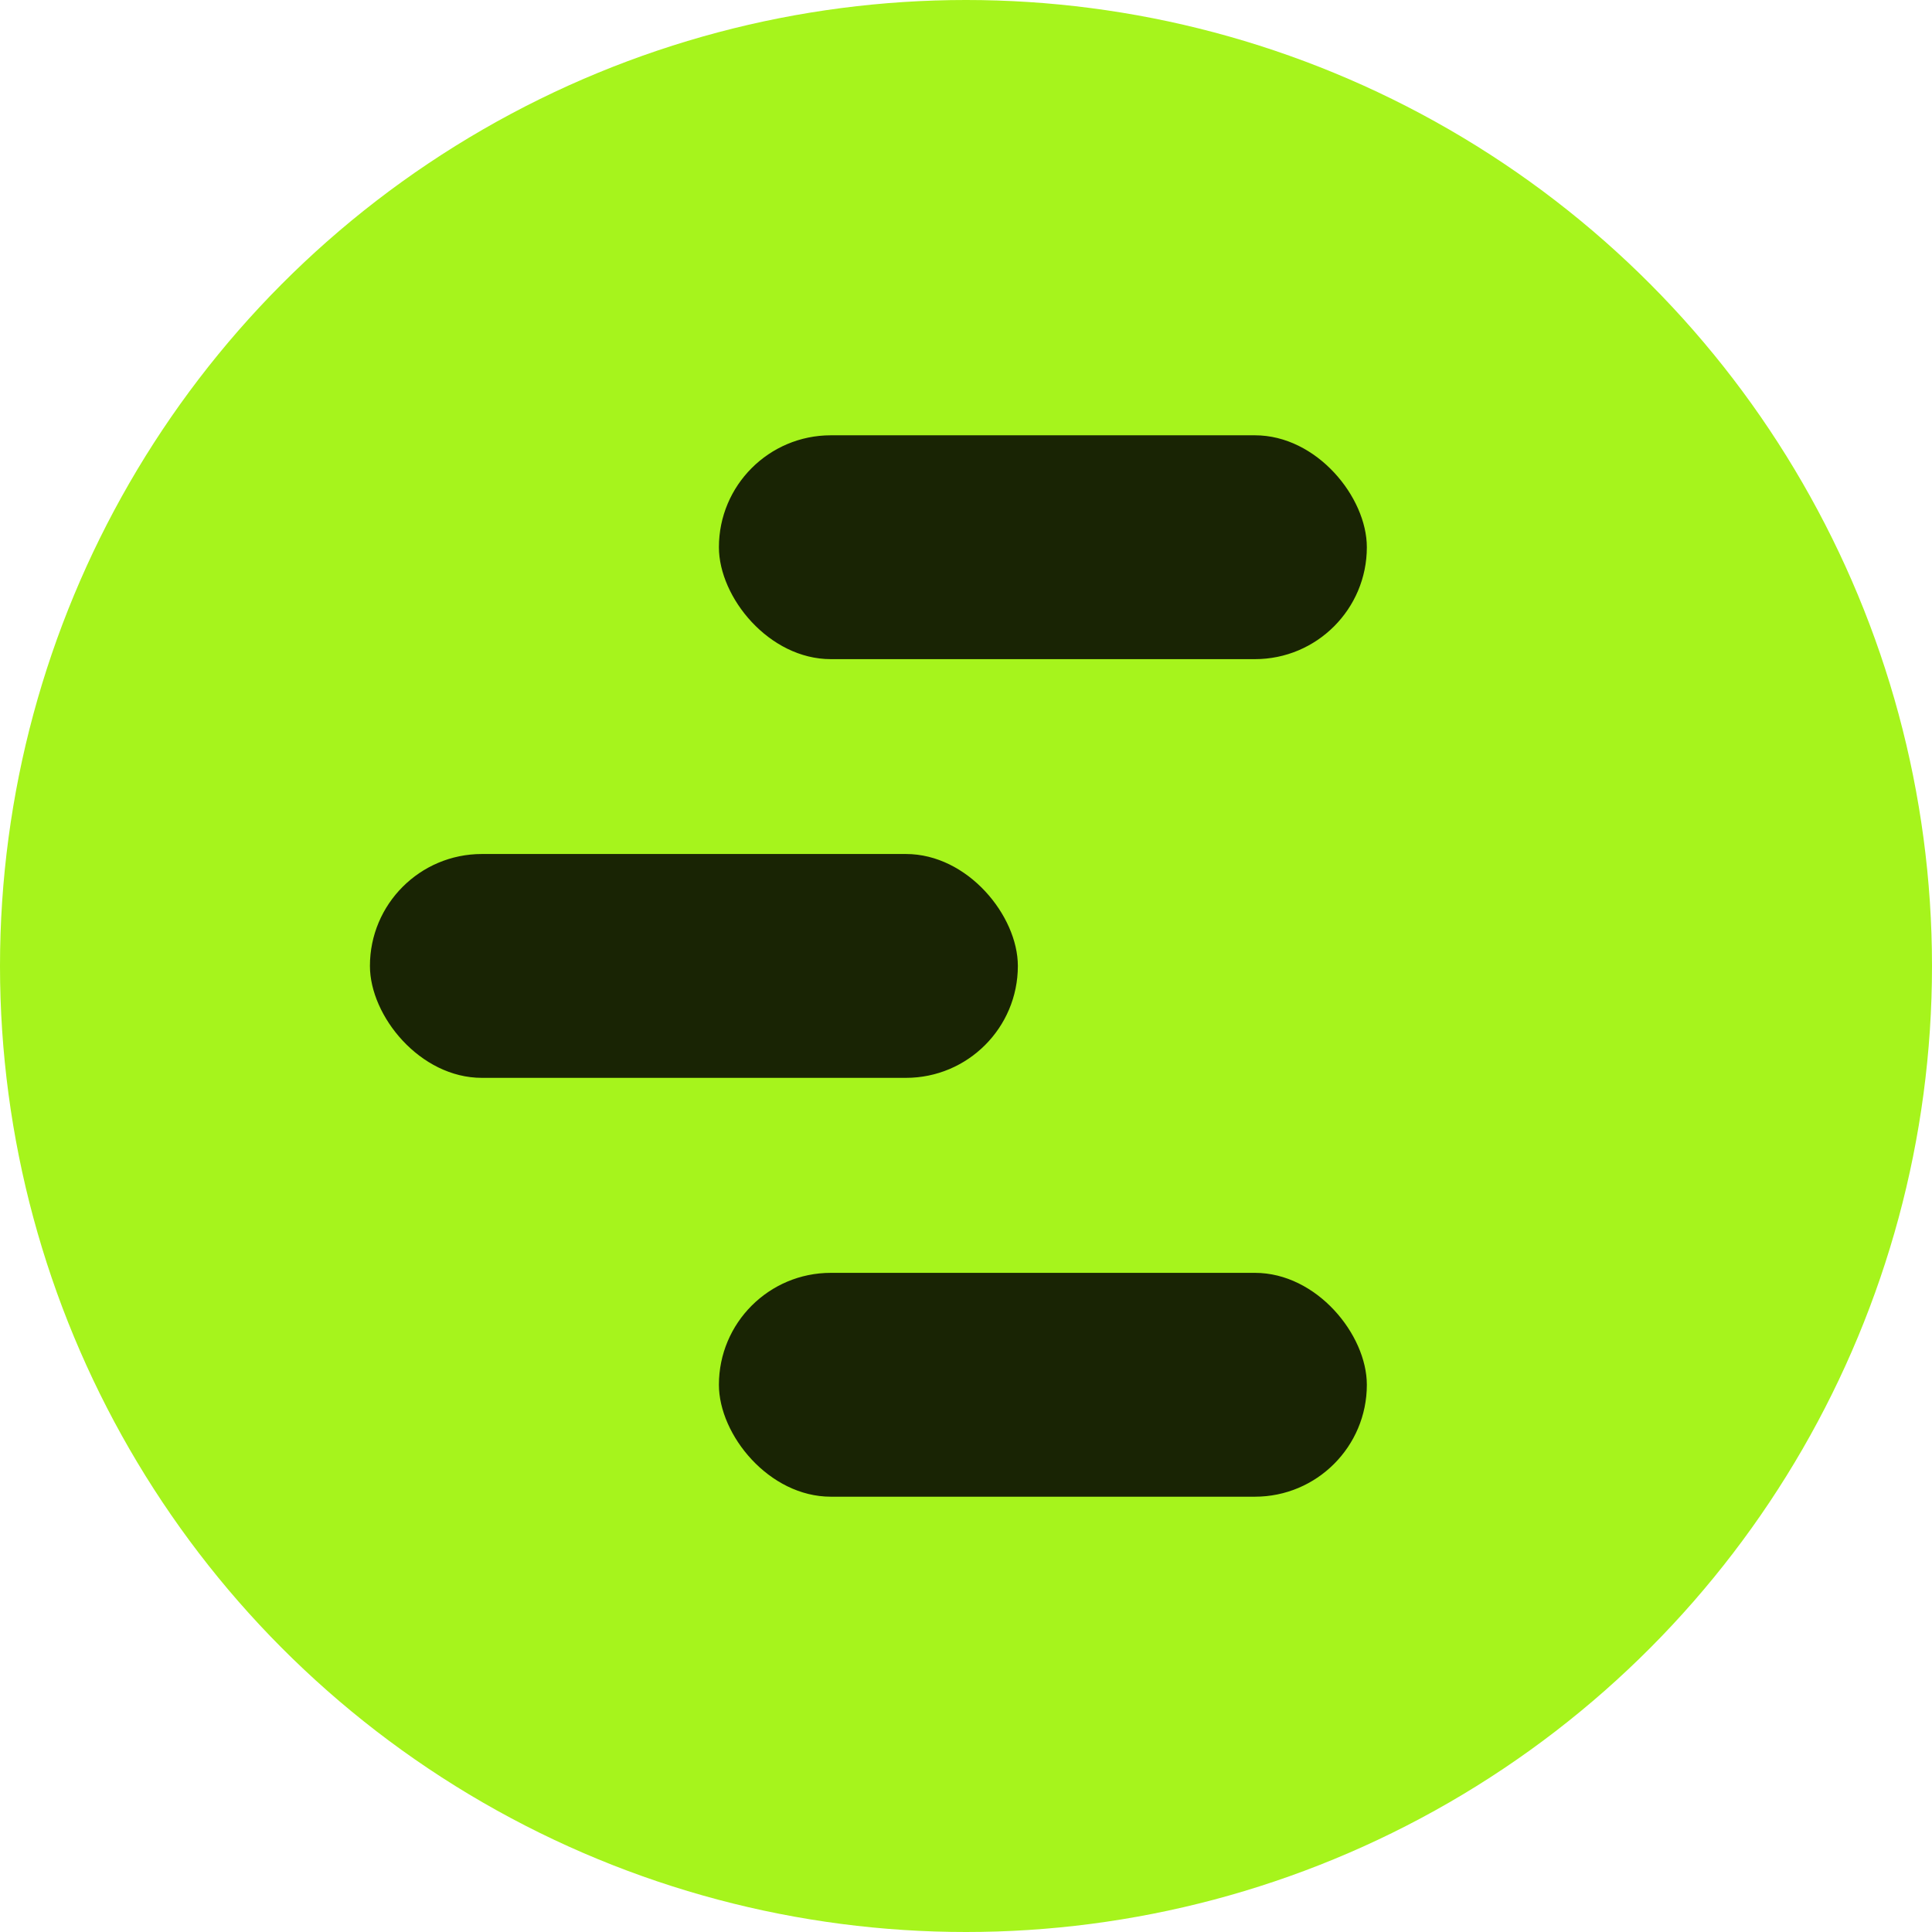 <svg xmlns="http://www.w3.org/2000/svg" width="512" height="512"><circle cx="256" cy="256" r="256" style="fill:#a6f41c"/><rect width="171.707" height="59.321" x="98.035" y="226.321" rx="29.66" ry="29.66" style="fill:#192404"/><rect width="171.707" height="59.321" x="190.52" y="337.319" rx="29.66" ry="29.66" style="fill:#192404"/><rect width="171.707" height="59.321" x="190.52" y="115.359" rx="29.66" ry="29.66" style="fill:#192404"/></svg>